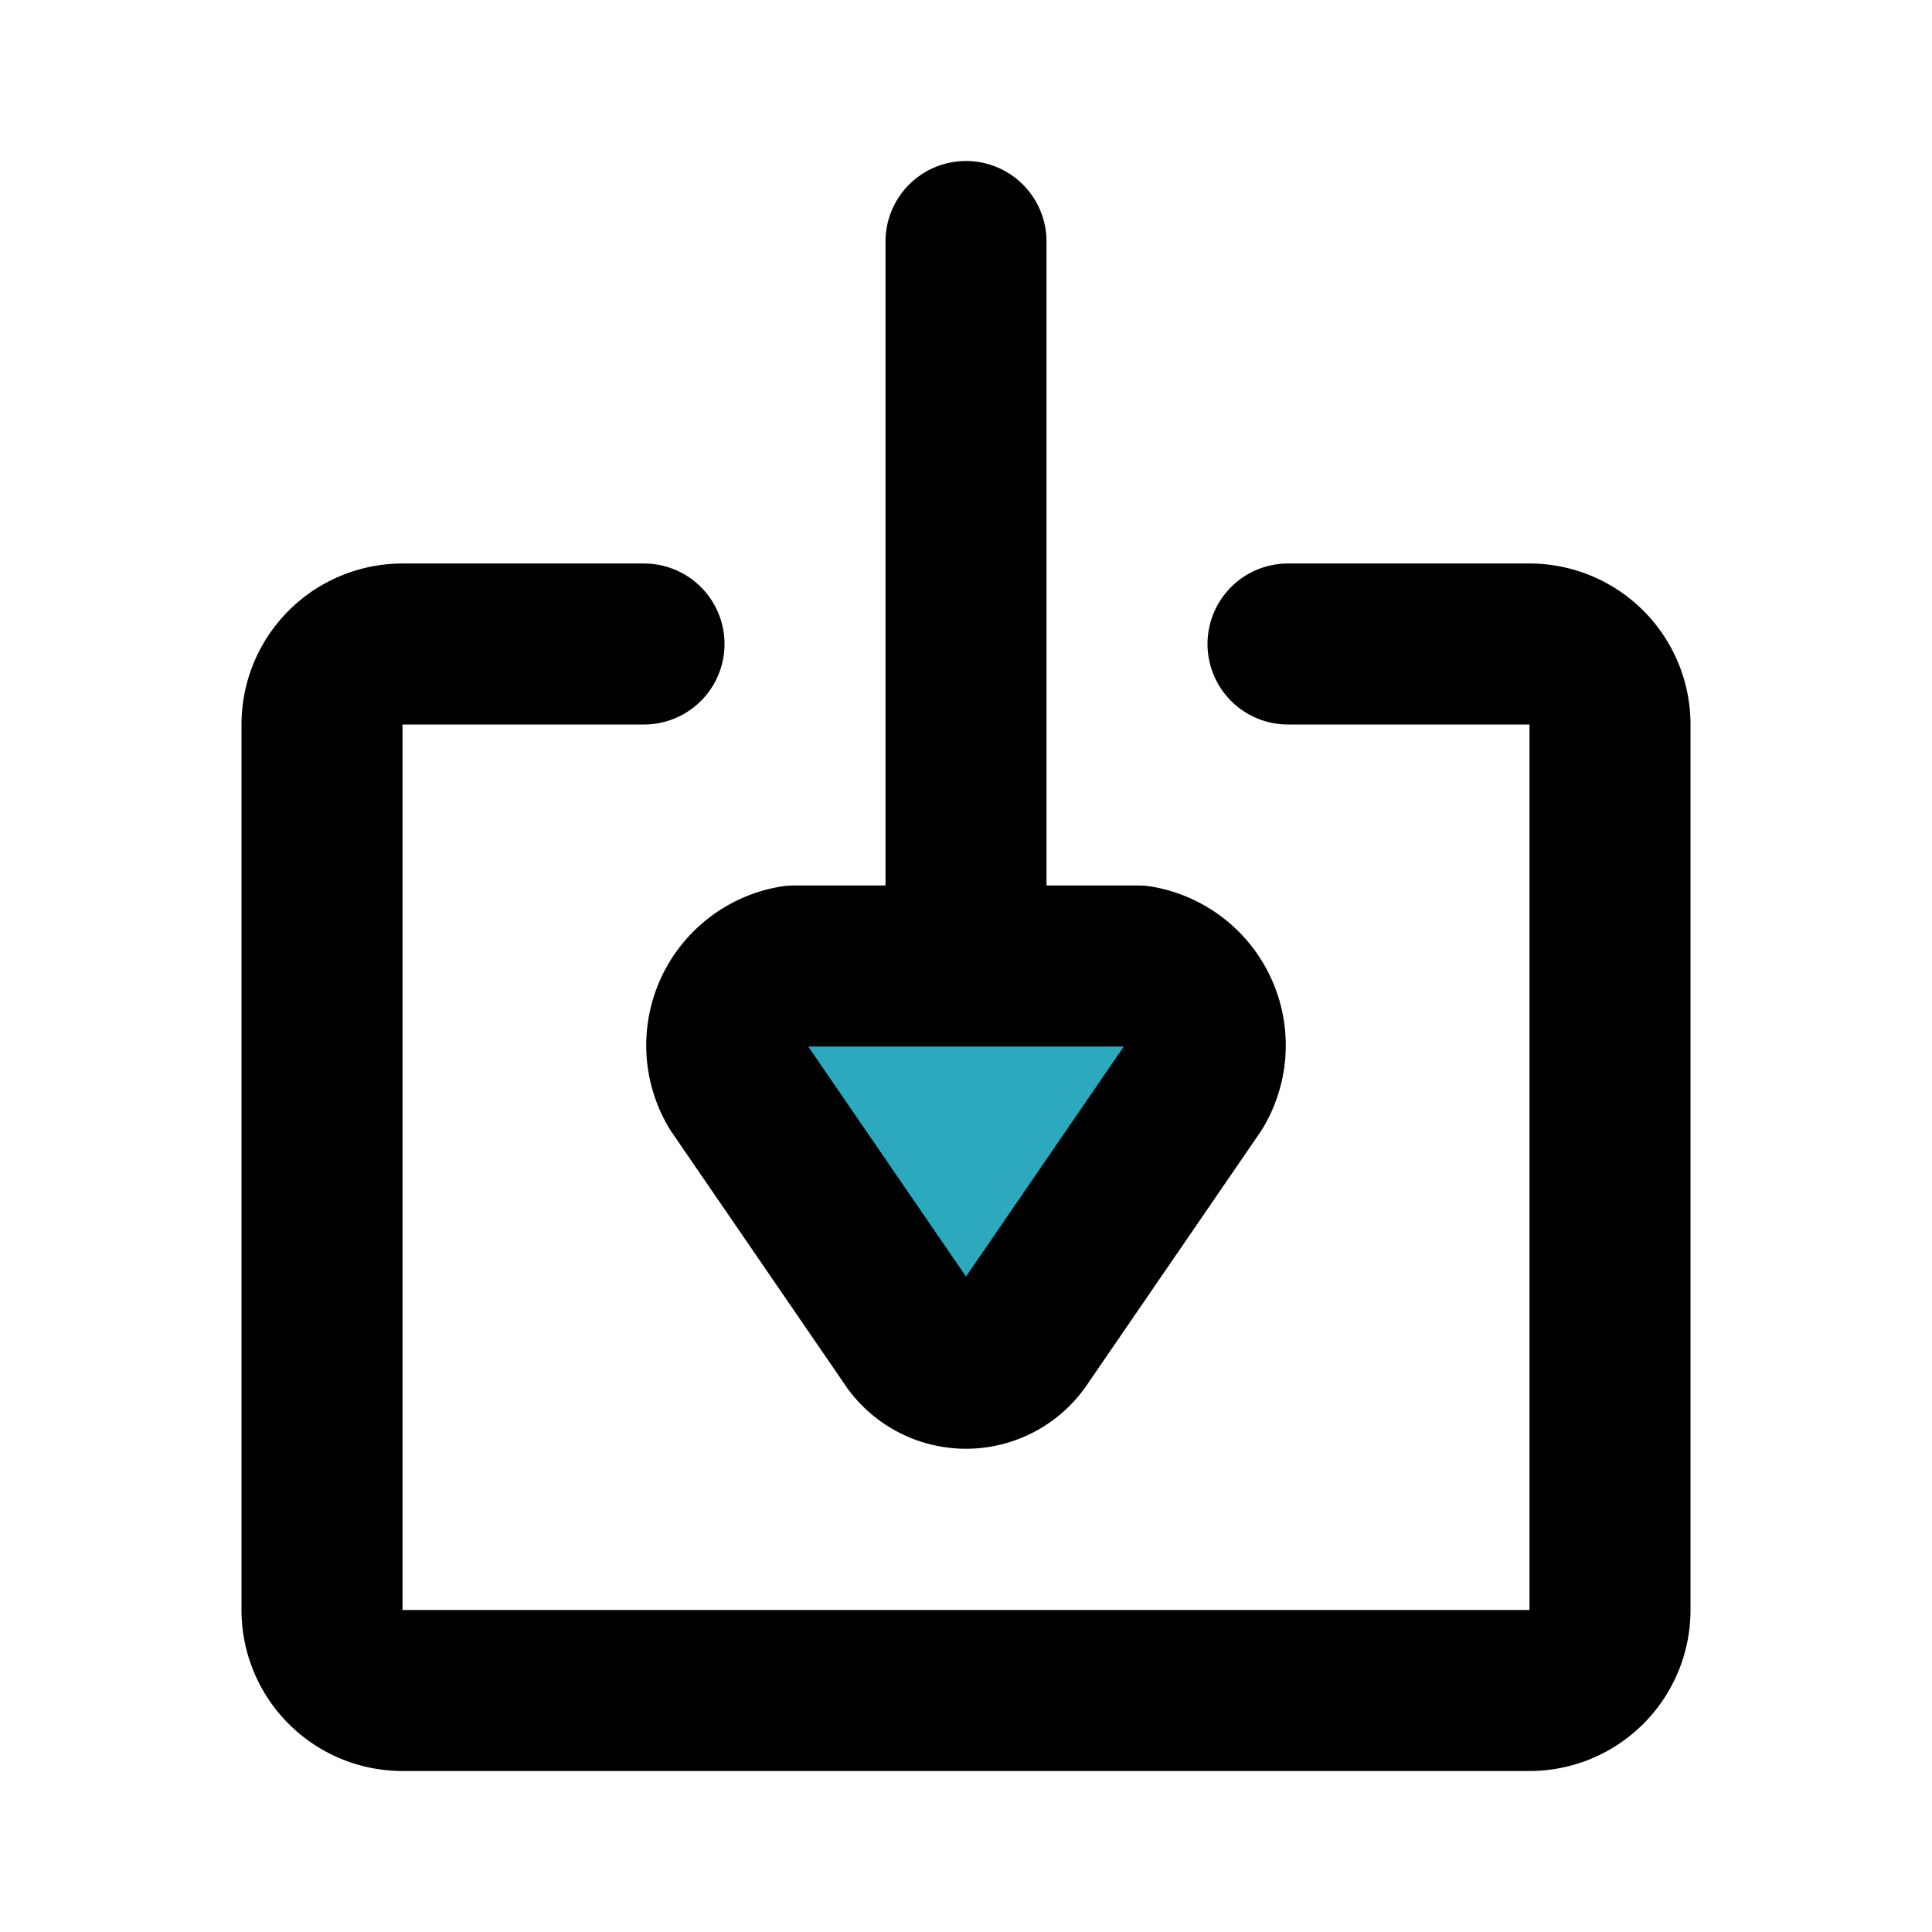 <?xml version="1.0" encoding="utf-8"?>
<svg fill="#000000" width="800px" height="800px" viewBox="0 0 24 24" id="download-6" data-name="Flat Line" xmlns="http://www.w3.org/2000/svg" class="icon flat-line"><path id="secondary" d="M12.69,16.62l2.14-3.12a1,1,0,0,0-.69-1.5H9.86a1,1,0,0,0-.69,1.5l2.14,3.12A.82.82,0,0,0,12.69,16.62Z" style="fill: rgb(44, 169, 188); stroke-width: 2;"></path><path id="primary" d="M12,3v9m.69,4.62,2.14-3.12a1,1,0,0,0-.69-1.5H9.86a1,1,0,0,0-.69,1.5l2.14,3.12A.82.82,0,0,0,12.69,16.62Z" style="fill: none; stroke: rgb(0, 0, 0); stroke-linecap: round; stroke-linejoin: round; stroke-width: 2;"></path><path id="primary-2" data-name="primary" d="M16,8h3a1,1,0,0,1,1,1V20a1,1,0,0,1-1,1H5a1,1,0,0,1-1-1V9A1,1,0,0,1,5,8H8" style="fill: none; stroke: rgb(0, 0, 0); stroke-linecap: round; stroke-linejoin: round; stroke-width: 2;"></path></svg>